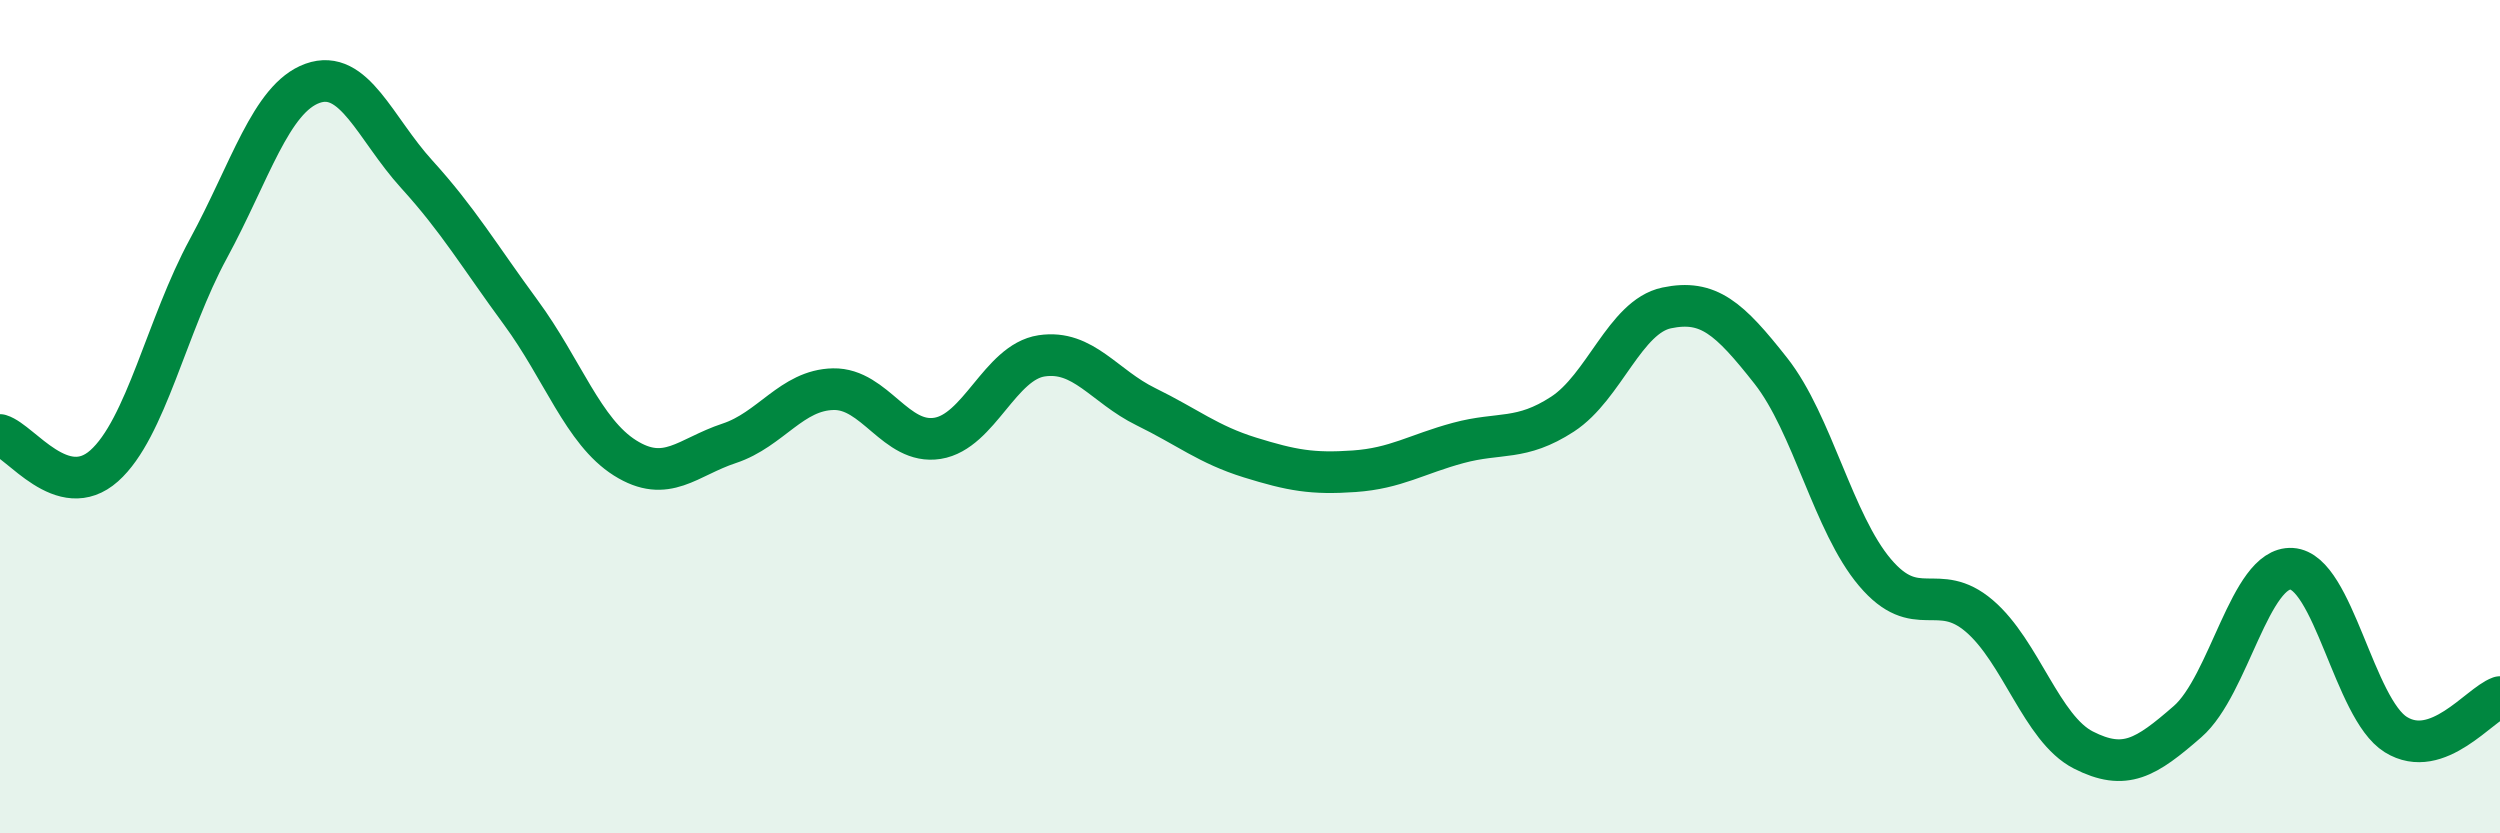 
    <svg width="60" height="20" viewBox="0 0 60 20" xmlns="http://www.w3.org/2000/svg">
      <path
        d="M 0,10.44 C 0.5,10.59 1.5,12.07 2.5,11.18 C 3.5,10.29 4,7.81 5,5.97 C 6,4.13 6.5,2.36 7.5,2 C 8.5,1.64 9,3.08 10,4.18 C 11,5.28 11.5,6.14 12.5,7.5 C 13.5,8.86 14,10.36 15,10.99 C 16,11.62 16.5,10.97 17.5,10.64 C 18.5,10.31 19,9.36 20,9.34 C 21,9.32 21.5,10.68 22.5,10.52 C 23.5,10.36 24,8.69 25,8.54 C 26,8.39 26.5,9.27 27.5,9.76 C 28.5,10.25 29,10.67 30,10.98 C 31,11.29 31.5,11.38 32.5,11.31 C 33.5,11.24 34,10.9 35,10.63 C 36,10.36 36.5,10.59 37.5,9.94 C 38.5,9.29 39,7.6 40,7.39 C 41,7.18 41.5,7.63 42.5,8.9 C 43.5,10.17 44,12.56 45,13.74 C 46,14.92 46.5,13.93 47.5,14.78 C 48.5,15.63 49,17.49 50,18 C 51,18.51 51.5,18.19 52.5,17.32 C 53.5,16.45 54,13.59 55,13.65 C 56,13.71 56.5,17.01 57.5,17.63 C 58.5,18.25 59.5,16.91 60,16.73L60 20L0 20Z"
        fill="#008740"
        opacity="0.1"
        stroke-linecap="round"
        stroke-linejoin="round"
      />
      <path
        d="M 0,10.44 C 0.5,10.59 1.5,12.07 2.5,11.18 C 3.5,10.29 4,7.81 5,5.97 C 6,4.13 6.5,2.36 7.5,2 C 8.5,1.64 9,3.08 10,4.18 C 11,5.28 11.5,6.14 12.5,7.5 C 13.5,8.86 14,10.36 15,10.99 C 16,11.62 16.5,10.97 17.5,10.64 C 18.5,10.31 19,9.36 20,9.34 C 21,9.32 21.5,10.68 22.5,10.52 C 23.5,10.36 24,8.69 25,8.54 C 26,8.39 26.5,9.27 27.5,9.76 C 28.5,10.25 29,10.67 30,10.98 C 31,11.29 31.5,11.38 32.5,11.31 C 33.5,11.24 34,10.9 35,10.63 C 36,10.36 36.5,10.59 37.5,9.94 C 38.5,9.29 39,7.6 40,7.39 C 41,7.18 41.5,7.63 42.5,8.9 C 43.5,10.17 44,12.56 45,13.74 C 46,14.92 46.5,13.93 47.5,14.78 C 48.5,15.63 49,17.49 50,18 C 51,18.51 51.5,18.19 52.5,17.32 C 53.5,16.45 54,13.59 55,13.65 C 56,13.71 56.5,17.01 57.5,17.63 C 58.5,18.25 59.5,16.91 60,16.73"
        stroke="#008740"
        stroke-width="1"
        fill="none"
        stroke-linecap="round"
        stroke-linejoin="round"
      />
    </svg>
  